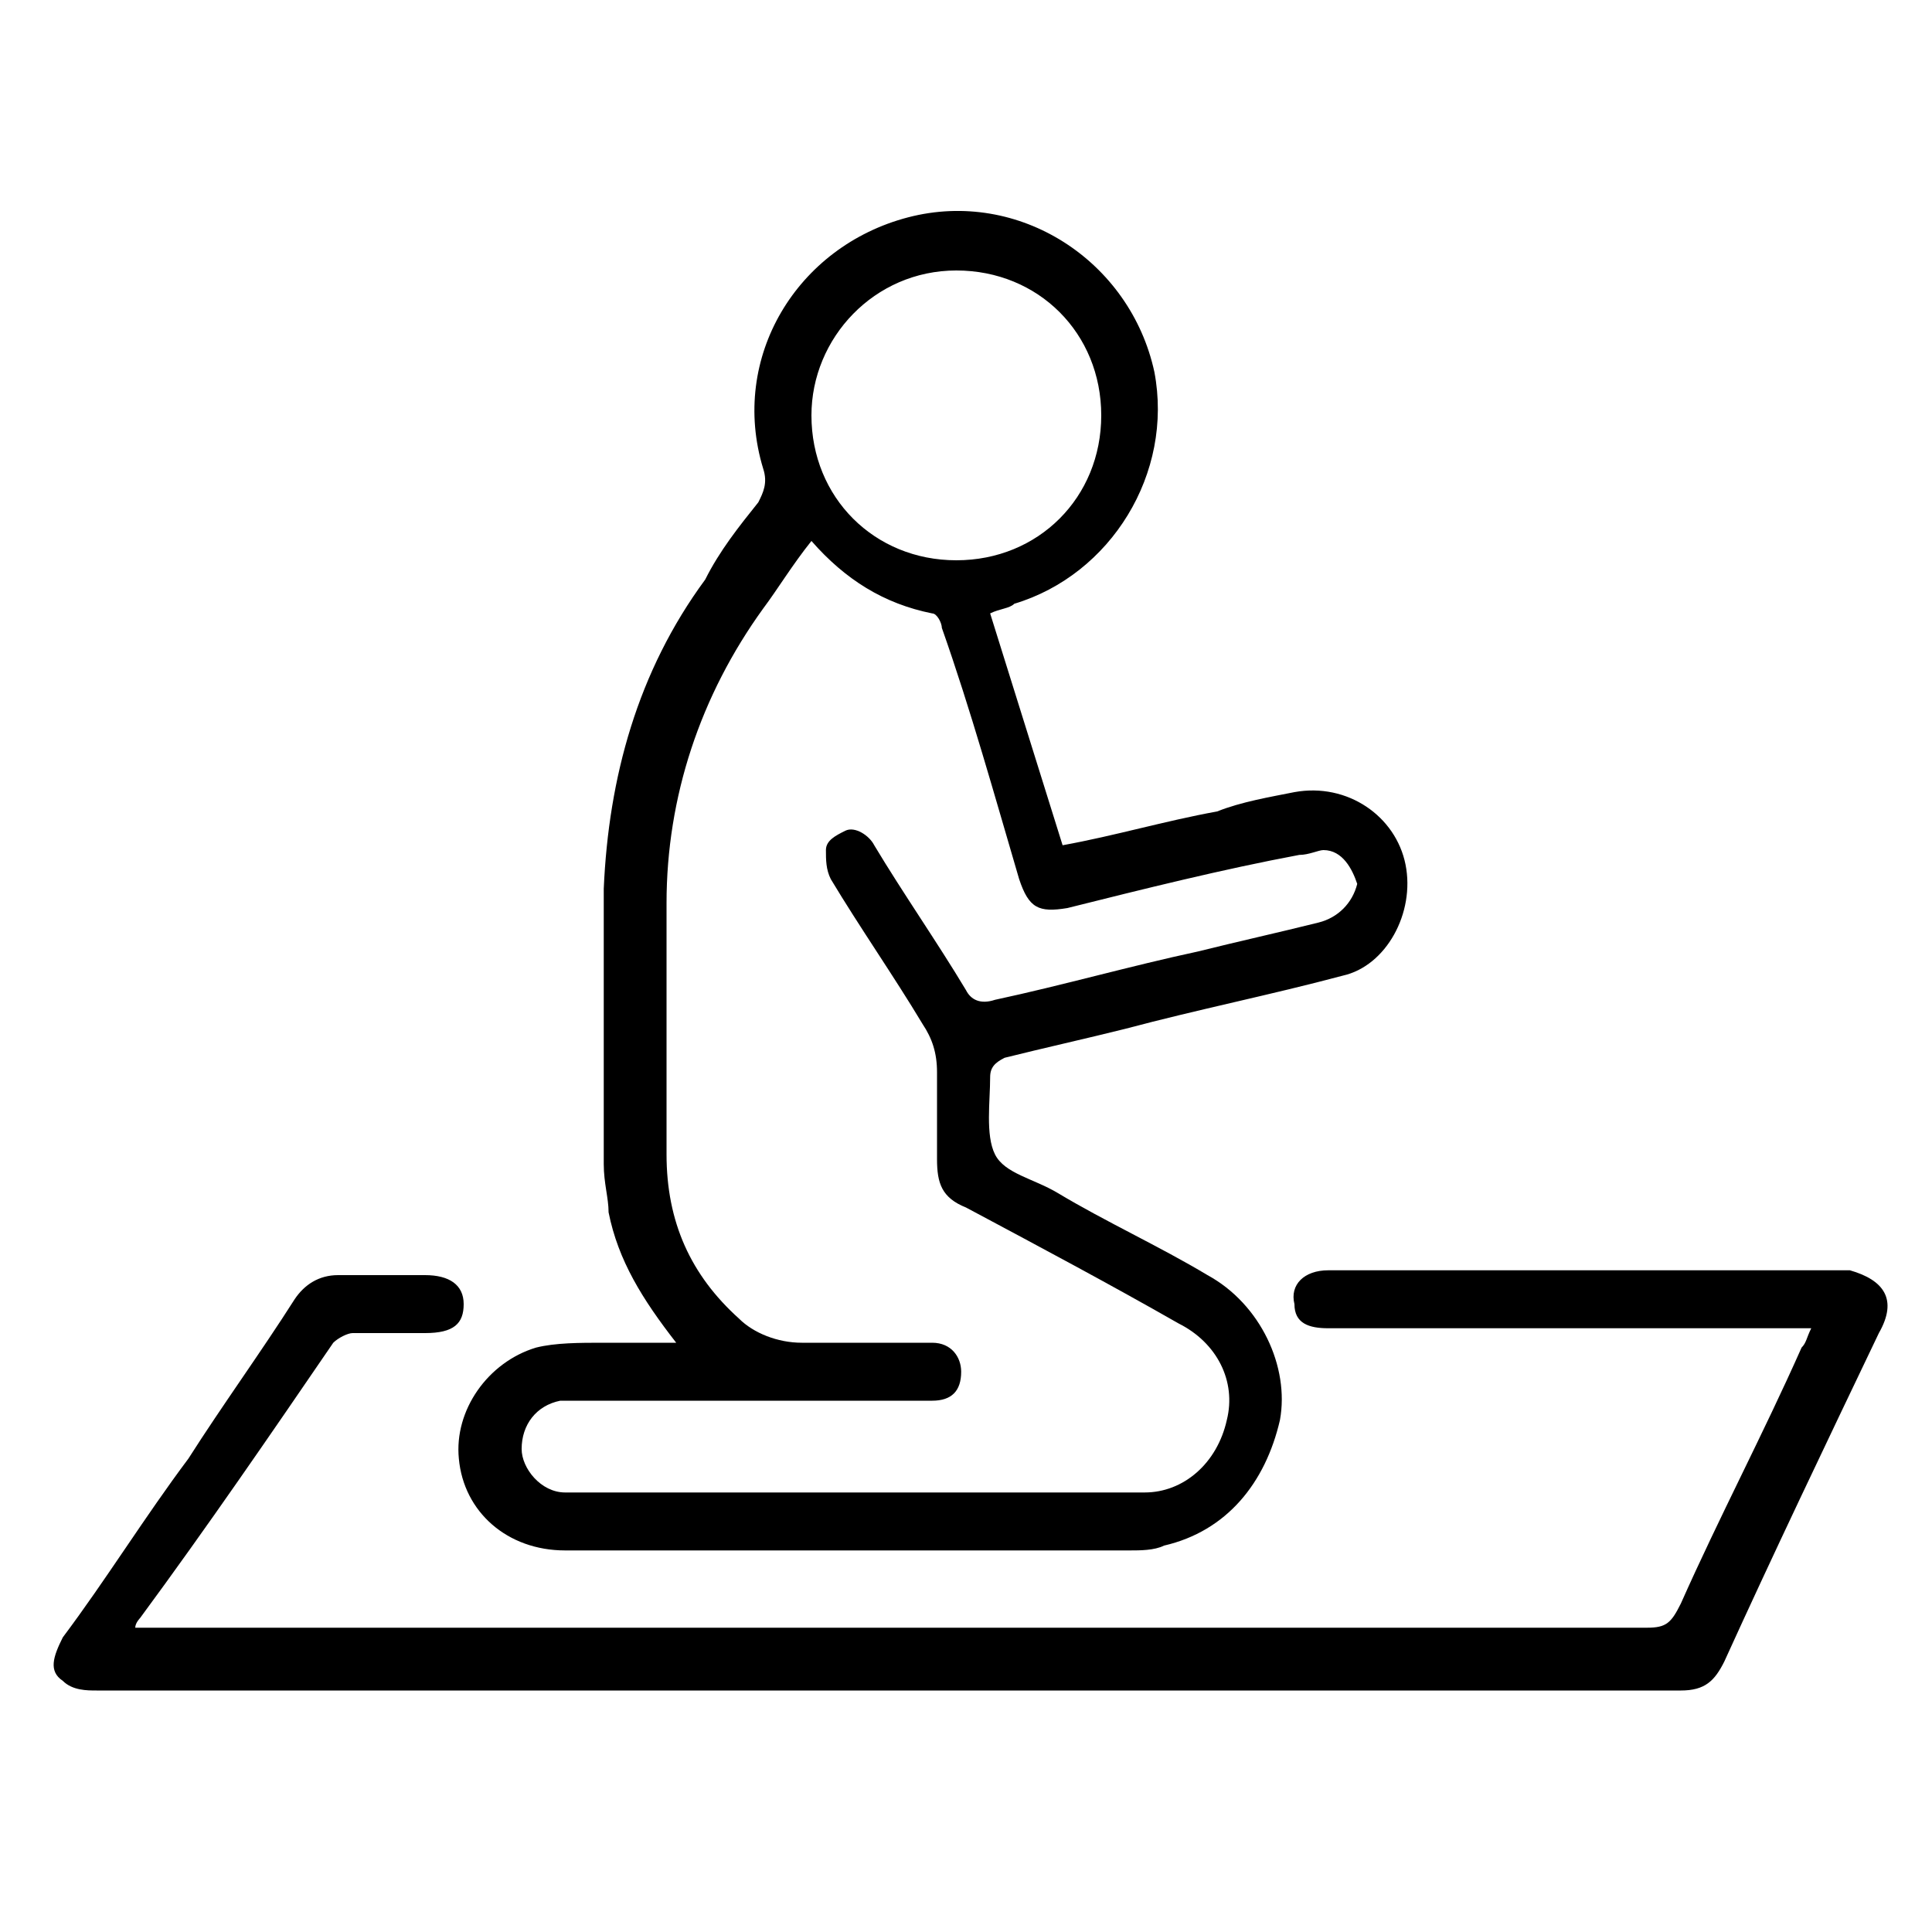 <?xml version="1.0" encoding="utf-8"?>
<!-- Generator: Adobe Illustrator 26.0.1, SVG Export Plug-In . SVG Version: 6.00 Build 0)  -->
<svg version="1.1" id="Layer_1" xmlns="http://www.w3.org/2000/svg" xmlns:xlink="http://www.w3.org/1999/xlink" x="0px" y="0px"
	 viewBox="0 0 40 40" style="enable-background:new 0 0 40 40;" xml:space="preserve">
<g>
	<path d="M29.1,17.9c-0.2-1-1.2-1.7-2.3-1.5c-0.5,0.1-1.1,0.2-1.6,0.4c-1.1,0.2-2.1,0.5-3.2,0.7c-0.5-1.6-1-3.2-1.5-4.8
		c0.2-0.1,0.4-0.1,0.5-0.2c2-0.6,3.3-2.7,2.9-4.8c-0.5-2.3-2.8-3.8-5.1-3.2c-2.3,0.6-3.7,2.9-3,5.2c0.1,0.3,0,0.5-0.1,0.7
		c-0.4,0.5-0.8,1-1.1,1.6c-1.4,1.9-2,4.1-2.1,6.4c0,1.9,0,3.8,0,5.7c0,0.4,0.1,0.7,0.1,1c0.2,1,0.7,1.8,1.4,2.7c-0.6,0-1,0-1.5,0
		c-0.5,0-1,0-1.4,0.1c-1,0.3-1.7,1.3-1.6,2.3c0.1,1.1,1,1.9,2.2,1.9c3.9,0,7.8,0,11.7,0c0.2,0,0.5,0,0.7-0.1
		c1.3-0.3,2.1-1.3,2.4-2.6c0.2-1.1-0.4-2.4-1.5-3c-1-0.6-2.1-1.1-3.1-1.7c-0.5-0.3-1.1-0.4-1.3-0.8c-0.2-0.4-0.1-1.1-0.1-1.6
		c0-0.2,0.1-0.3,0.3-0.4c0.8-0.2,1.7-0.4,2.5-0.6c1.5-0.4,3-0.7,4.5-1.1C28.7,20,29.3,18.9,29.1,17.9z M19.8,5.6c1.7,0,3,1.3,3,3
		c0,1.7-1.3,3-3,3c-1.7,0-3-1.3-3-3C16.8,7,18.1,5.6,19.8,5.6z M27.3,19.1c-0.8,0.2-1.7,0.4-2.5,0.6c-1.4,0.3-2.8,0.7-4.2,1
		c-0.3,0.1-0.5,0-0.6-0.2c-0.6-1-1.3-2-1.9-3c-0.1-0.2-0.4-0.4-0.6-0.3c-0.2,0.1-0.4,0.2-0.4,0.4c0,0.2,0,0.4,0.1,0.6
		c0.6,1,1.3,2,1.9,3c0.2,0.3,0.3,0.6,0.3,1c0,0.6,0,1.2,0,1.8c0,0.5,0.1,0.8,0.6,1c1.5,0.8,3,1.6,4.4,2.4c0.8,0.4,1.2,1.2,1,2
		c-0.2,0.9-0.9,1.5-1.7,1.5c-0.9,0-1.9,0-2.8,0h-8.8c-0.1,0-0.3,0-0.4,0c-0.5,0-0.9-0.5-0.9-0.9c0-0.5,0.3-0.9,0.8-1
		c0.2,0,0.4,0,0.7,0h6.6c0.1,0,0.3,0,0.4,0c0.4,0,0.6-0.2,0.6-0.6c0-0.3-0.2-0.6-0.6-0.6c-0.9,0-1.8,0-2.7,0c-0.5,0-1-0.2-1.3-0.5
		c-1-0.9-1.5-2-1.5-3.4c0-1.7,0-3.5,0-5.2c0-2.2,0.7-4.3,2-6.1c0.3-0.4,0.6-0.9,1-1.4c0.7,0.8,1.5,1.3,2.5,1.5
		c0.1,0,0.2,0.2,0.2,0.3c0.6,1.7,1.1,3.5,1.6,5.2c0.2,0.6,0.4,0.7,1,0.6c1.6-0.4,3.2-0.8,4.8-1.1c0.2,0,0.4-0.1,0.5-0.1
		c0.4,0,0.6,0.4,0.7,0.7C28,18.7,27.7,19,27.3,19.1z"/>
	<path d="M38.9,27.6c-1.1,2.3-2.2,4.6-3.2,6.8c-0.2,0.4-0.4,0.6-0.9,0.6C23.9,35,13,35,2,35c-0.2,0-0.5,0-0.7-0.2
		c-0.3-0.2-0.2-0.5,0-0.9c0.9-1.2,1.7-2.5,2.6-3.7c0.7-1.1,1.5-2.2,2.2-3.3c0.2-0.3,0.5-0.5,0.9-0.5c0.6,0,1.2,0,1.8,0
		c0.5,0,0.8,0.2,0.8,0.6c0,0.4-0.2,0.6-0.8,0.6c-0.5,0-1,0-1.5,0c-0.1,0-0.3,0.1-0.4,0.2c-1.3,1.9-2.6,3.8-4,5.7
		c0,0-0.1,0.1-0.1,0.2h0.5c10.3,0,20.6,0,30.8,0c0.4,0,0.5-0.1,0.7-0.5c0.8-1.8,1.7-3.5,2.5-5.3c0.1-0.1,0.1-0.2,0.2-0.4h-10
		c-0.4,0-0.7-0.1-0.7-0.5c-0.1-0.4,0.2-0.7,0.7-0.7h10.8C39,26.5,39.3,26.9,38.9,27.6z"/>
</g>
</svg>
